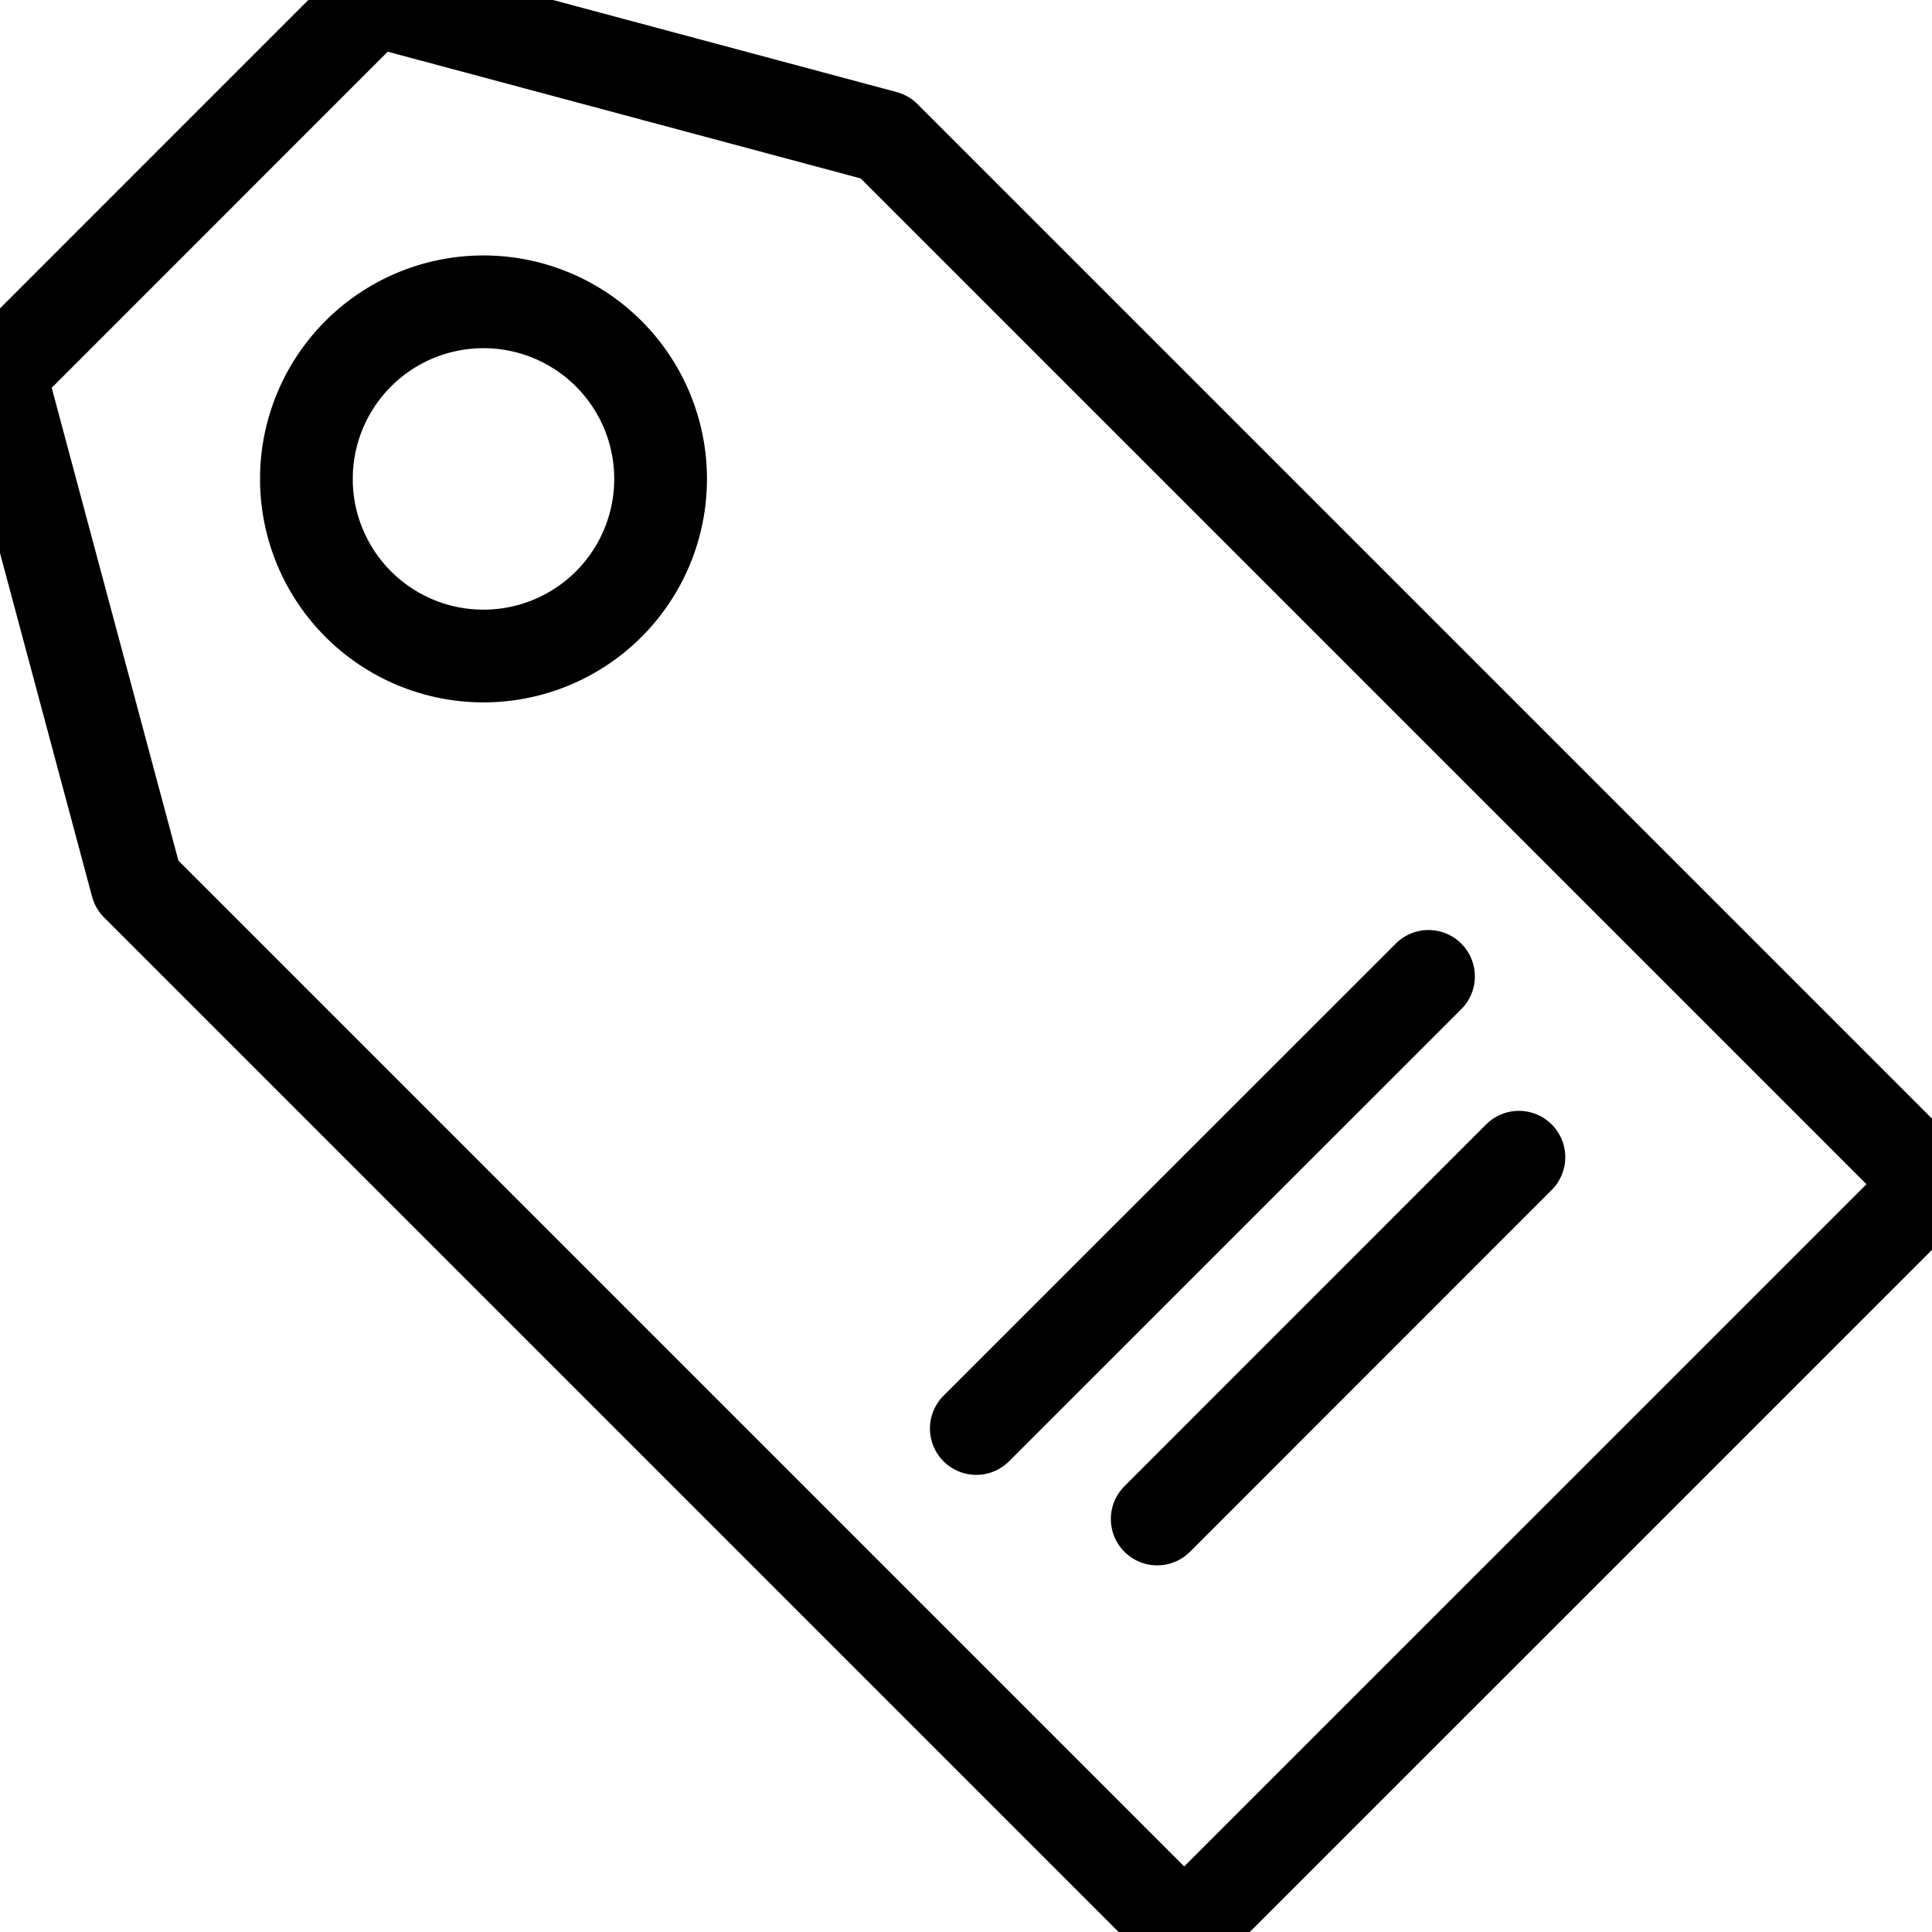 <svg xmlns="http://www.w3.org/2000/svg" width="20.836" height="20.836" viewBox="1107.886 821.238 20.836 20.836"><g data-name="CompositeLayer"><path d="m1118.415 836.644 4.877-4.876" stroke-linejoin="round" stroke-linecap="round" stroke="#000" fill="transparent" data-name="Linea 21"/><path d="M1111.191 826.353a1.91 1.91 0 1 1 0 .1z" stroke-linejoin="round" stroke-linecap="round" stroke="#000" fill="transparent" data-name="Ellisse 20"/><path d="m1128.722 834.01-8.065 8.064-11.295-11.295-1.476-5.508 4.032-4.033 5.509 1.476 11.295 11.295Z" stroke-linejoin="round" stroke-linecap="round" stroke="#000" fill="transparent" data-name="Tracciato 67"/><path d="m1120.366 837.62 3.901-3.902" stroke-linejoin="round" stroke-linecap="round" stroke="#000" fill="transparent" data-name="Linea 22"/></g></svg>